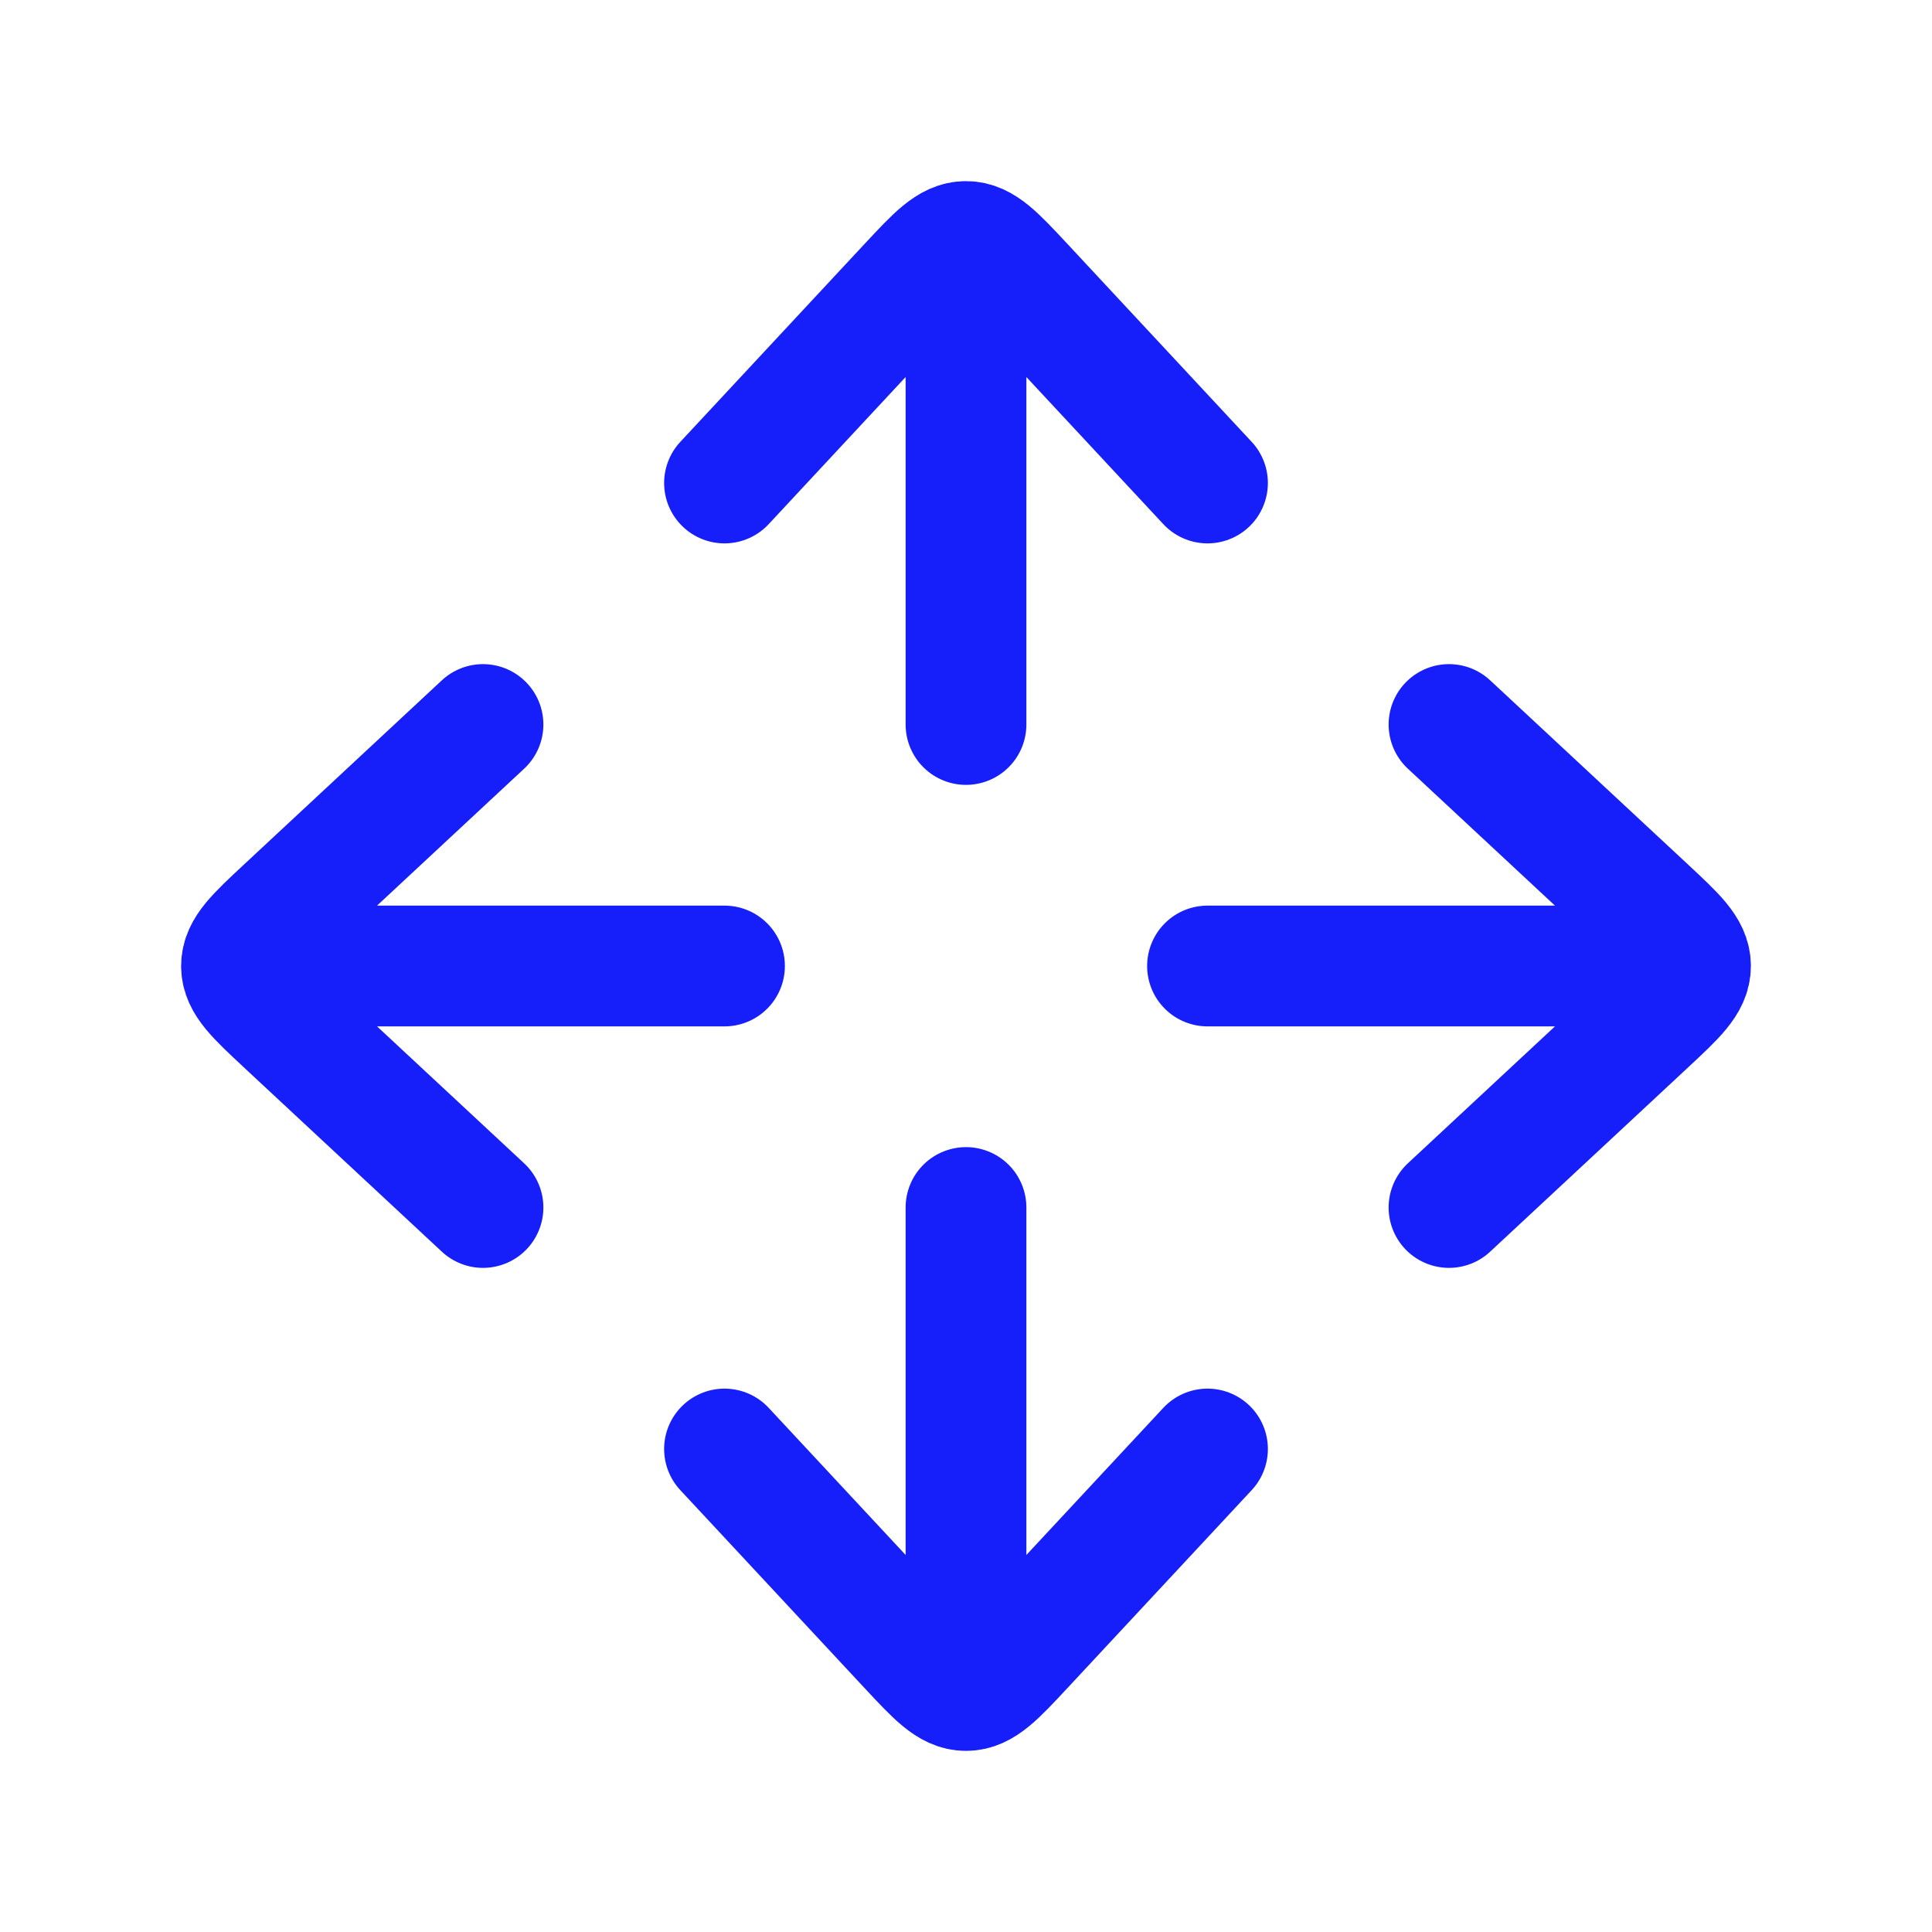 <svg width="32" height="32" viewBox="0 0 32 32" fill="none" xmlns="http://www.w3.org/2000/svg">
<path d="M16 26.666V20M20 24L16.943 27.284C16.498 27.761 16.276 28 16 28C15.724 28 15.502 27.761 15.057 27.284L12 24" stroke="#161FF9" stroke-width="2" stroke-linecap="round" stroke-linejoin="round"/>
<path d="M26.667 16H20M24 20L27.284 16.943C27.761 16.498 28 16.276 28 16C28 15.724 27.761 15.502 27.284 15.057L24 12" stroke="#161FF9" stroke-width="2" stroke-linecap="round" stroke-linejoin="round"/>
<path d="M16 12L16 5.333M20 8L16.943 4.716C16.498 4.239 16.276 4 16 4C15.724 4 15.502 4.239 15.057 4.716L12 8" stroke="#161FF9" stroke-width="2" stroke-linecap="round" stroke-linejoin="round"/>
<path d="M12 16L5.333 16M8 12L4.716 15.057C4.239 15.502 4 15.724 4 16C4 16.276 4.239 16.498 4.716 16.943L8 20" stroke="#161FF9" stroke-width="2" stroke-linecap="round" stroke-linejoin="round"/>
</svg>
